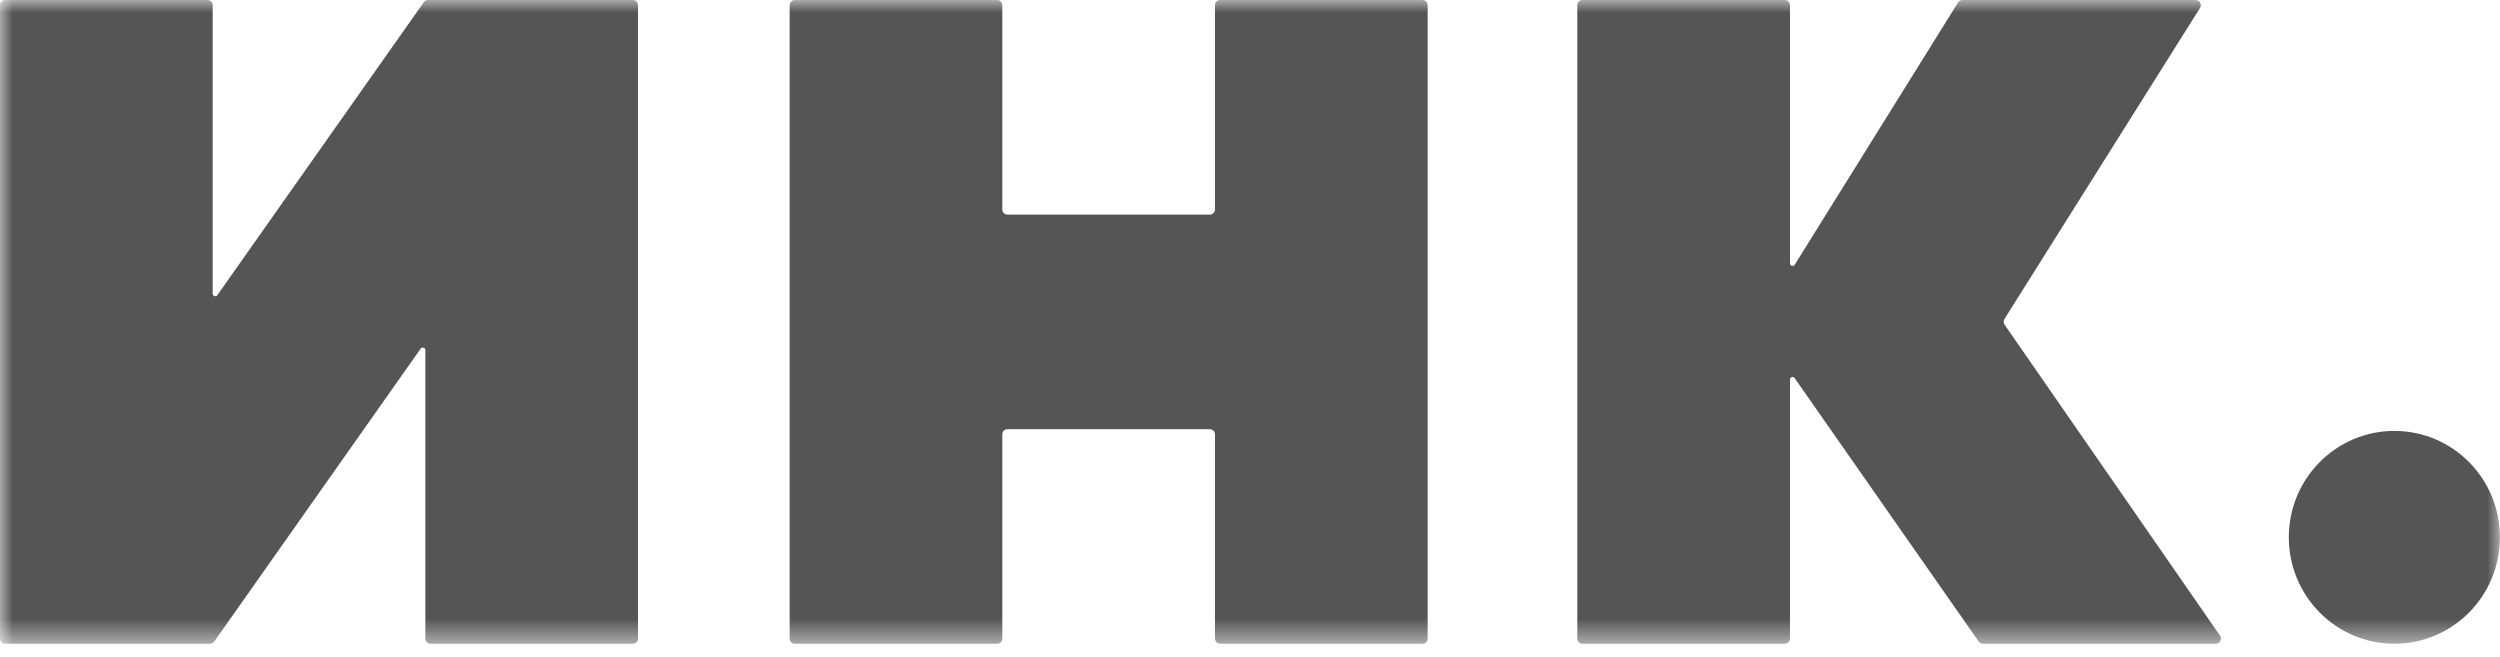 <?xml version="1.0" encoding="UTF-8"?> <svg xmlns="http://www.w3.org/2000/svg" width="99" height="26" viewBox="0 0 99 26" fill="none"><mask id="mask0_637_1400" style="mask-type:luminance" maskUnits="userSpaceOnUse" x="0" y="0" width="99" height="26"><path d="M99 0H0V25.492H99V0Z" fill="white"></path></mask><g mask="url(#mask0_637_1400)"><path d="M0 0.206C0 0.092 0.091 0 0.204 0H8.218C8.331 0 8.422 0.092 8.422 0.206V11.627C8.422 11.728 8.549 11.769 8.607 11.687L16.783 0.087C16.821 0.032 16.883 0 16.949 0H25.061C25.174 0 25.265 0.092 25.265 0.206V25.287C25.265 25.4 25.174 25.492 25.061 25.492H17.048C16.935 25.492 16.844 25.4 16.844 25.287V13.865C16.844 13.765 16.716 13.724 16.659 13.805L8.483 25.406C8.445 25.46 8.383 25.492 8.317 25.492H0.204C0.091 25.492 0 25.4 0 25.287V0.206Z" fill="#555555"></path><path d="M31.27 0.206C31.27 0.092 31.361 0 31.473 0H39.487C39.6 0 39.691 0.092 39.691 0.206V8.292C39.691 8.405 39.782 8.498 39.895 8.498H47.909C48.022 8.498 48.113 8.405 48.113 8.292V0.206C48.113 0.092 48.204 0 48.317 0H56.331C56.444 0 56.535 0.092 56.535 0.206V25.287C56.535 25.4 56.444 25.492 56.331 25.492H48.317C48.204 25.492 48.113 25.4 48.113 25.287V17.201C48.113 17.087 48.022 16.995 47.909 16.995H39.895C39.782 16.995 39.691 17.087 39.691 17.201V25.287C39.691 25.4 39.6 25.492 39.487 25.492H31.473C31.361 25.492 31.27 25.4 31.27 25.287V0.206Z" fill="#555555"></path><path d="M62.461 0.206C62.461 0.092 62.552 0 62.665 0H70.679C70.791 0 70.883 0.092 70.883 0.206V10.428C70.883 10.531 71.016 10.57 71.071 10.483L77.54 0.096C77.578 0.036 77.643 0 77.713 0H86.947C87.108 0 87.205 0.179 87.12 0.316L79.377 12.631C79.333 12.701 79.335 12.791 79.382 12.858L87.911 25.169C88.005 25.305 87.908 25.492 87.743 25.492H78.523C78.457 25.492 78.394 25.46 78.356 25.405L71.068 14.973C71.011 14.89 70.883 14.931 70.883 15.032V25.287C70.883 25.4 70.791 25.492 70.679 25.492H62.665C62.552 25.492 62.461 25.4 62.461 25.287V0.206Z" fill="#555555"></path><path d="M90.637 21.278C90.637 18.95 92.508 17.064 94.817 17.064C97.126 17.064 98.997 18.95 98.997 21.278C98.997 23.605 97.126 25.492 94.817 25.492C92.508 25.492 90.637 23.605 90.637 21.278Z" fill="#555555"></path></g></svg> 